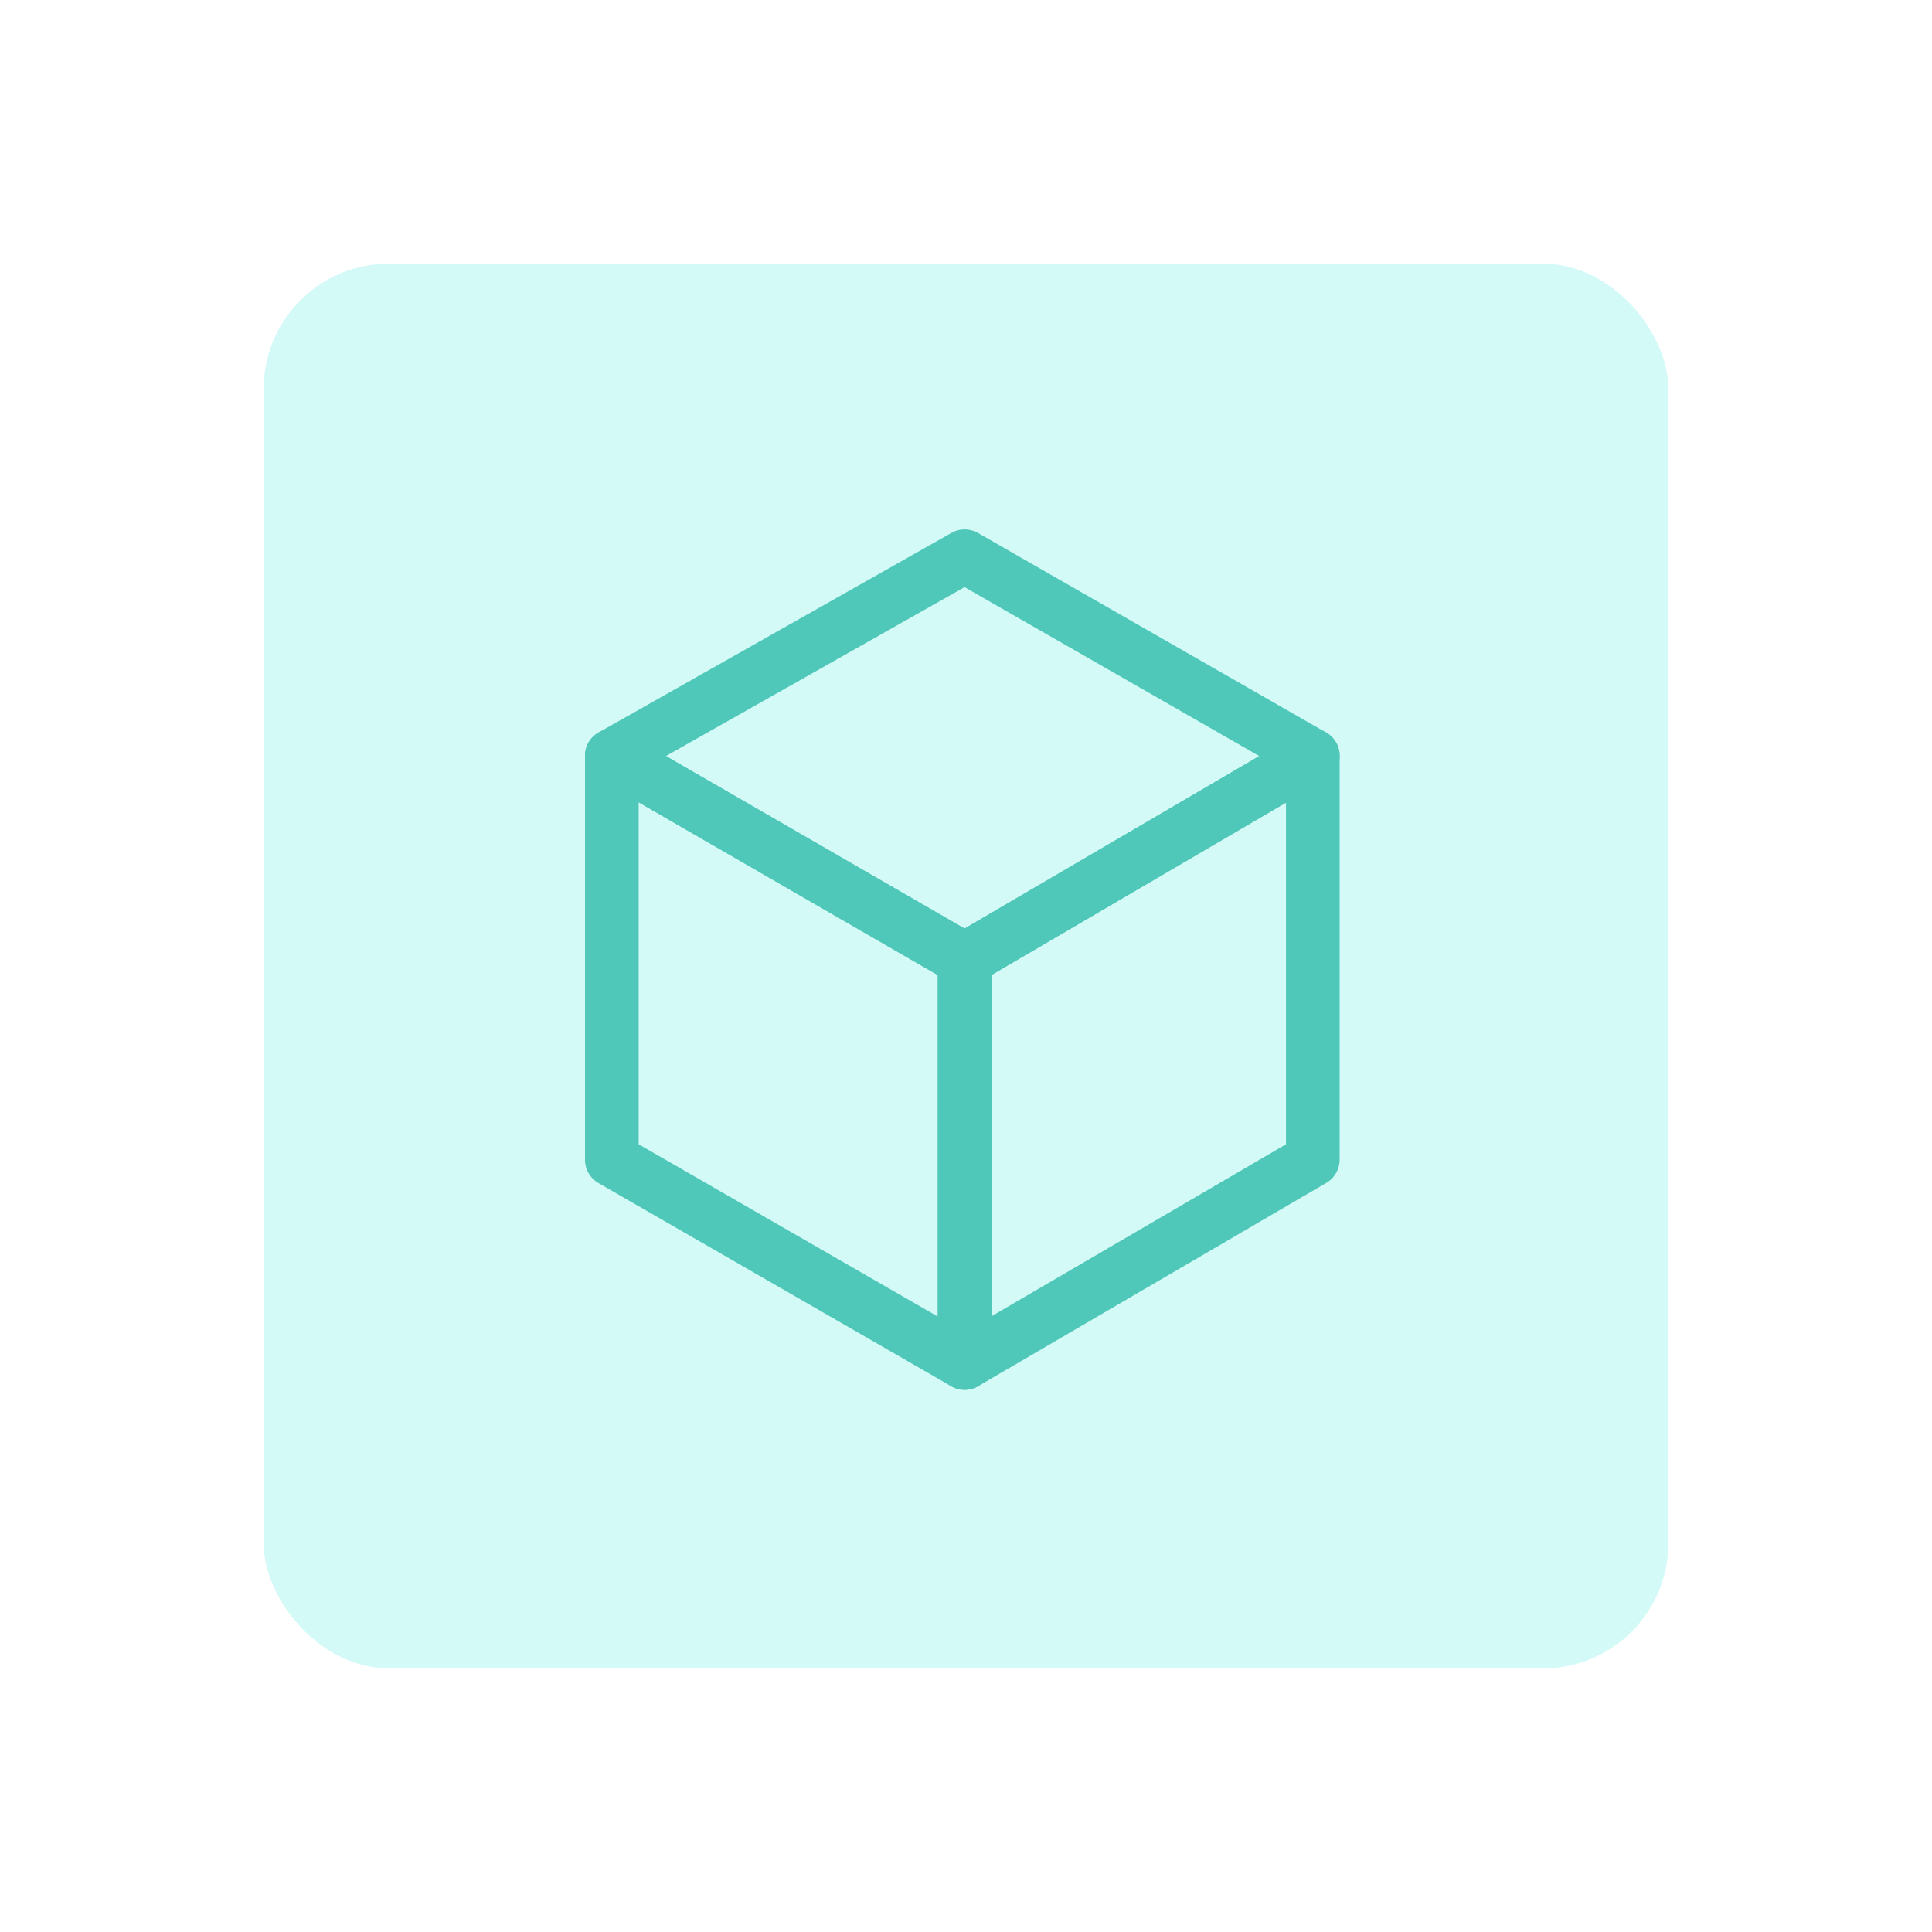 <?xml version="1.0" encoding="UTF-8"?>
<svg id="Layer_1" data-name="Layer 1" xmlns="http://www.w3.org/2000/svg" viewBox="0 0 1080 1080">
  <defs>
    <style>
      .cls-1 {
        fill: none;
        stroke: #50c8b9;
        stroke-linecap: round;
        stroke-linejoin: round;
        stroke-width: 30px;
      }

      .cls-2 {
        fill: #6cefe5;
        opacity: .3;
      }
    </style>
  </defs>
  <rect class="cls-2" x="147.38" y="147.38" width="785.25" height="785.25" rx="70.08" ry="70.08"/>
  <g>
    <polygon class="cls-1" points="539.24 536.43 539.24 761.92 342.02 648.33 342.02 422.51 539.24 536.43"/>
    <polygon class="cls-1" points="733.87 422.51 733.87 648.28 539.24 761.92 539.24 536.43 733.87 422.51"/>
    <polygon class="cls-1" points="733.87 422.51 539.24 536.43 342.02 422.51 539.24 310.95 733.87 422.51"/>
  </g>
</svg>